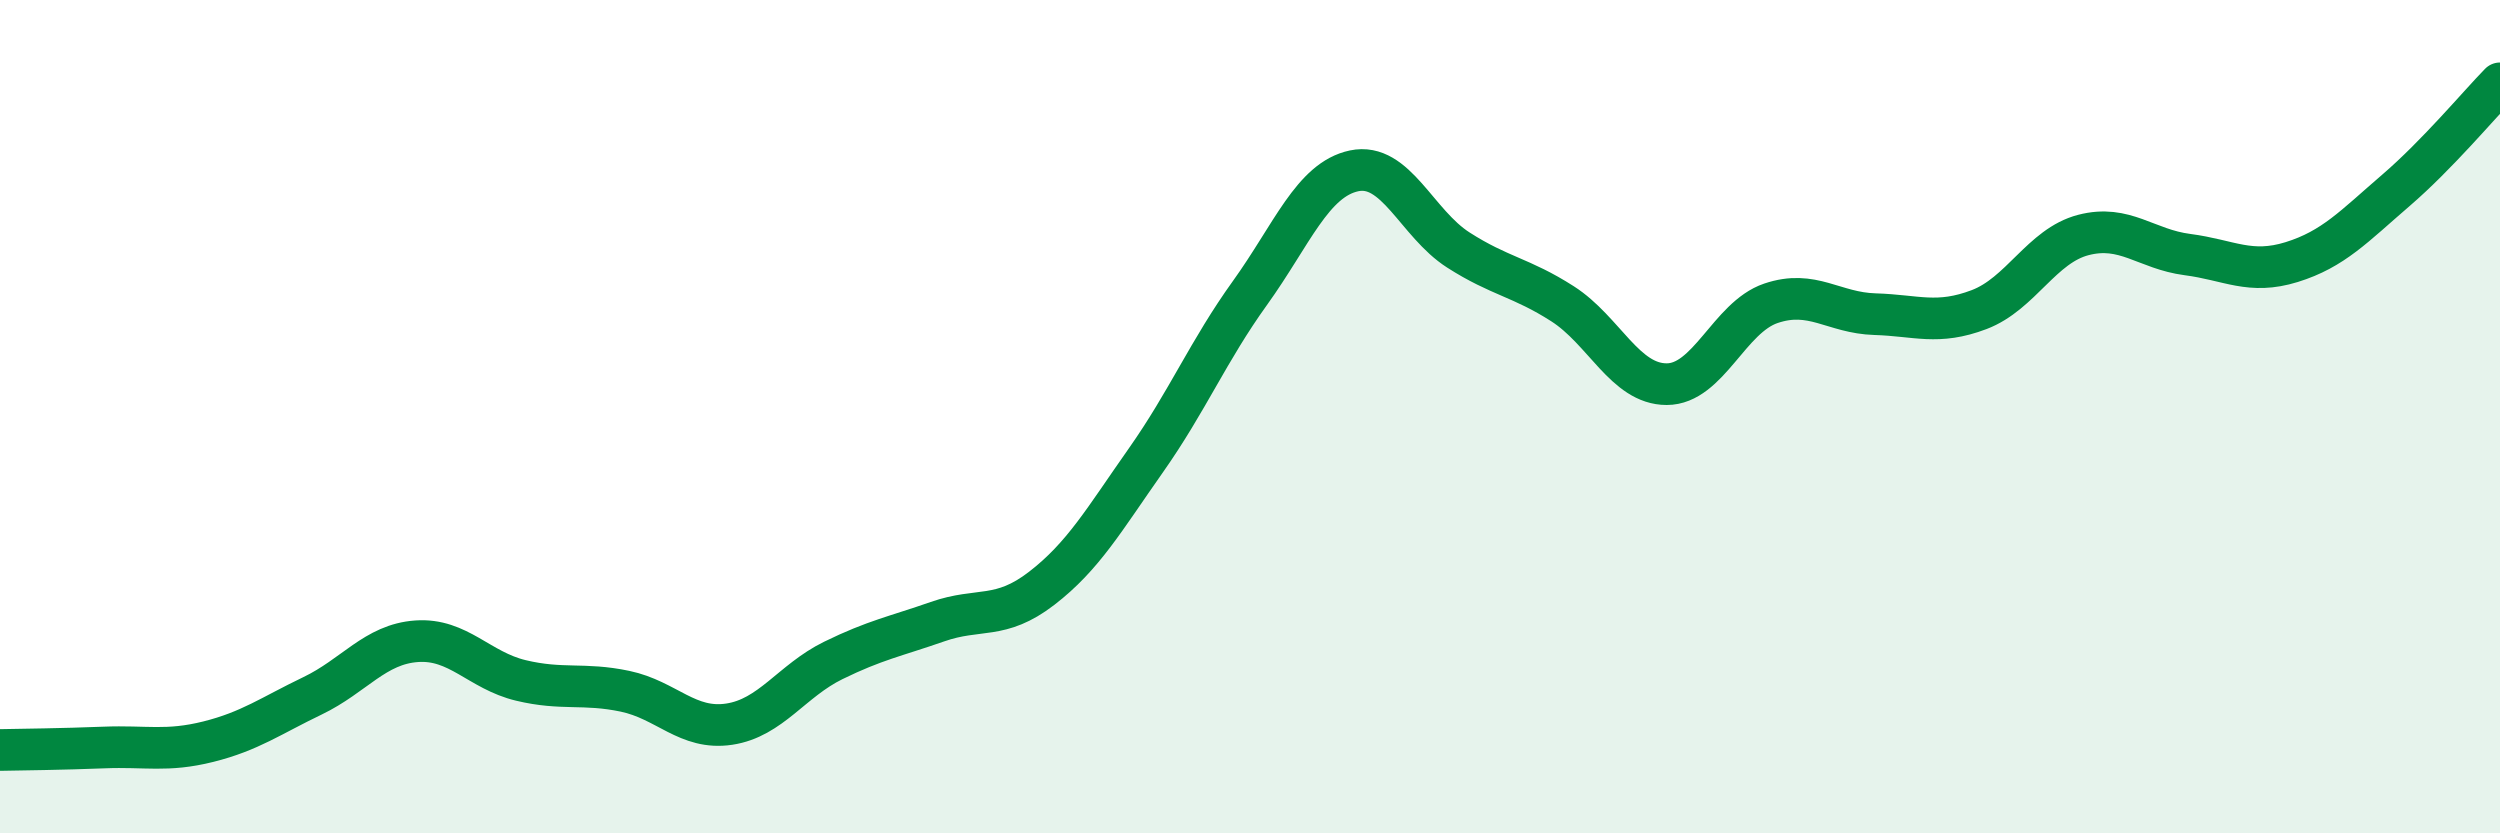 
    <svg width="60" height="20" viewBox="0 0 60 20" xmlns="http://www.w3.org/2000/svg">
      <path
        d="M 0,18 C 0.5,17.99 1.5,17.98 2.5,17.94 C 3.5,17.9 4,18.05 5,17.8 C 6,17.55 6.5,17.18 7.5,16.7 C 8.5,16.22 9,15.46 10,15.39 C 11,15.32 11.5,16.09 12.5,16.33 C 13.5,16.57 14,16.38 15,16.59 C 16,16.8 16.5,17.53 17.5,17.38 C 18.5,17.23 19,16.34 20,15.85 C 21,15.36 21.5,15.27 22.5,14.92 C 23.5,14.57 24,14.89 25,14.12 C 26,13.35 26.5,12.47 27.5,11.05 C 28.5,9.63 29,8.42 30,7.03 C 31,5.64 31.5,4.31 32.5,4.1 C 33.5,3.89 34,5.36 35,6 C 36,6.64 36.5,6.65 37.5,7.29 C 38.5,7.93 39,9.22 40,9.22 C 41,9.22 41.5,7.62 42.5,7.28 C 43.5,6.94 44,7.51 45,7.54 C 46,7.57 46.5,7.81 47.5,7.43 C 48.5,7.05 49,5.9 50,5.64 C 51,5.38 51.5,5.98 52.5,6.11 C 53.5,6.24 54,6.6 55,6.29 C 56,5.98 56.5,5.43 57.5,4.57 C 58.5,3.71 59.5,2.51 60,2L60 20L0 20Z"
        fill="#008740"
        opacity="0.1"
        stroke-linecap="round"
        stroke-linejoin="round"
      />
      <path
        d="M 0,18 C 0.5,17.99 1.5,17.98 2.5,17.94 C 3.5,17.9 4,18.05 5,17.8 C 6,17.55 6.5,17.18 7.5,16.7 C 8.5,16.22 9,15.46 10,15.39 C 11,15.32 11.5,16.09 12.5,16.33 C 13.5,16.57 14,16.38 15,16.59 C 16,16.8 16.5,17.53 17.5,17.38 C 18.5,17.23 19,16.34 20,15.85 C 21,15.36 21.5,15.27 22.5,14.92 C 23.5,14.57 24,14.89 25,14.12 C 26,13.35 26.5,12.47 27.5,11.05 C 28.5,9.63 29,8.42 30,7.03 C 31,5.64 31.5,4.31 32.5,4.1 C 33.5,3.89 34,5.36 35,6 C 36,6.64 36.5,6.65 37.5,7.29 C 38.5,7.93 39,9.22 40,9.22 C 41,9.22 41.5,7.62 42.5,7.28 C 43.5,6.94 44,7.51 45,7.54 C 46,7.57 46.5,7.81 47.5,7.43 C 48.5,7.05 49,5.9 50,5.64 C 51,5.38 51.5,5.98 52.5,6.11 C 53.5,6.24 54,6.6 55,6.29 C 56,5.98 56.5,5.43 57.5,4.57 C 58.5,3.71 59.5,2.51 60,2"
        stroke="#008740"
        stroke-width="1"
        fill="none"
        stroke-linecap="round"
        stroke-linejoin="round"
      />
    </svg>
  